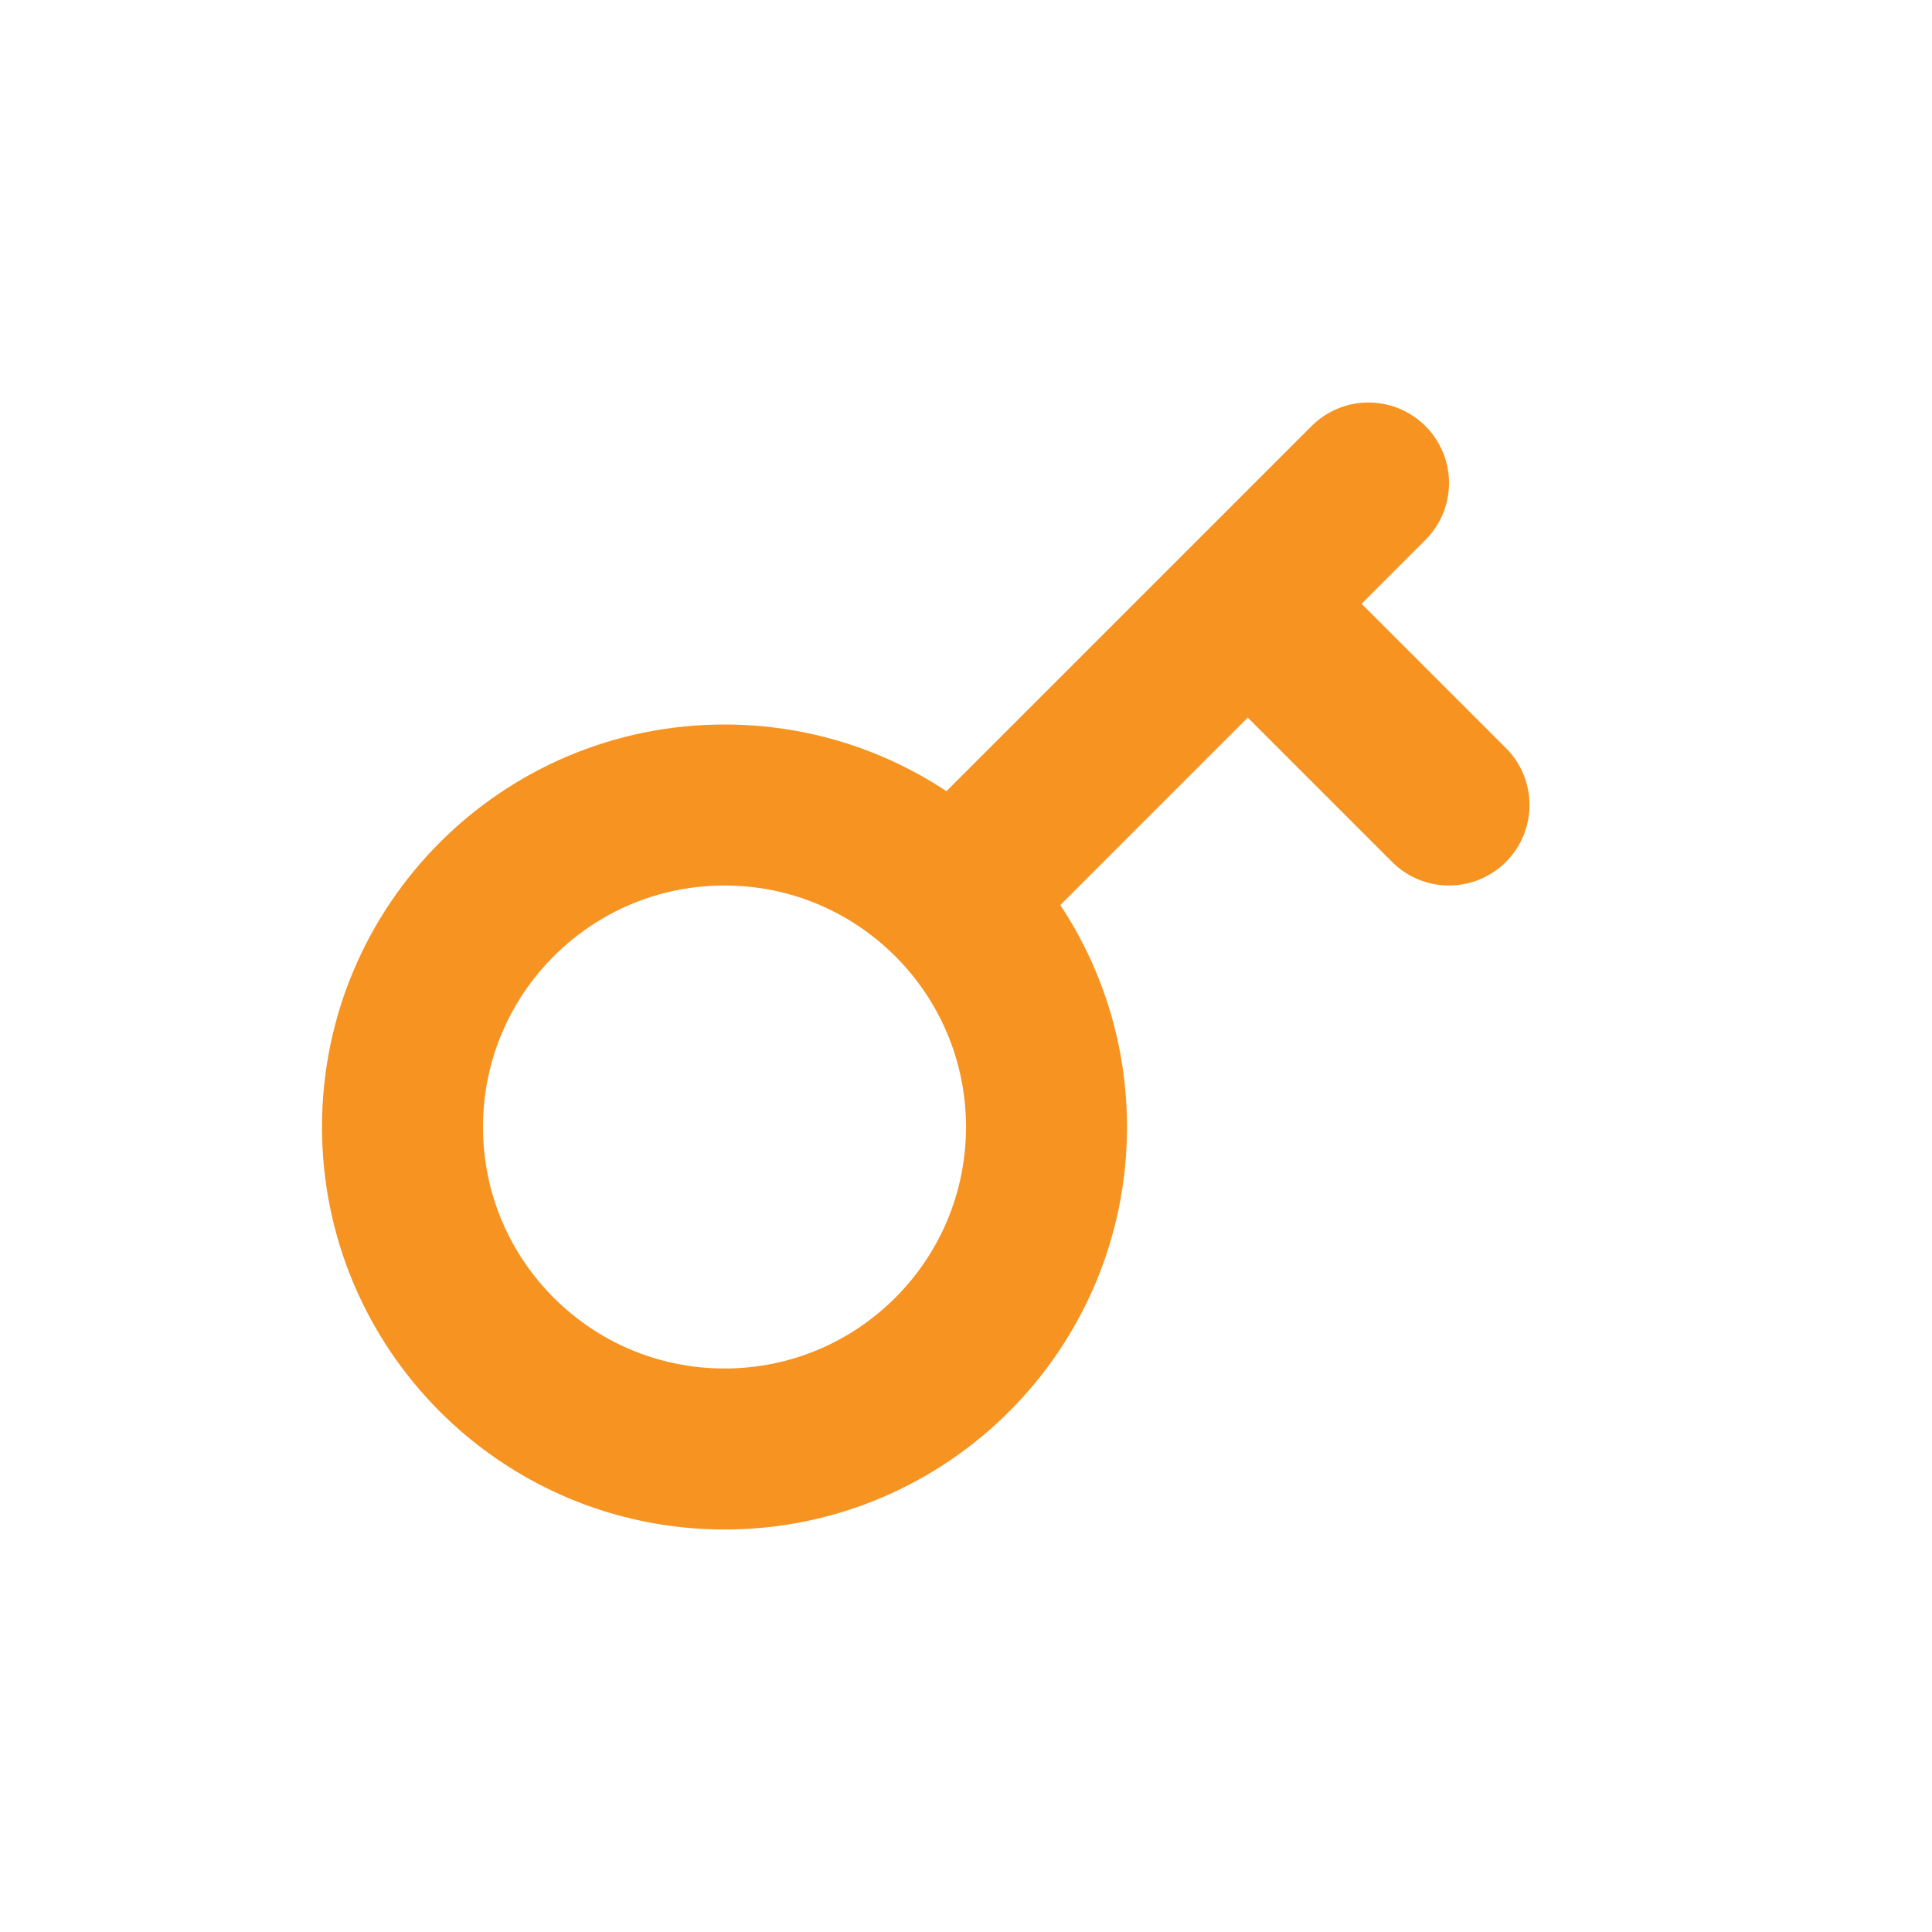 <svg xmlns="http://www.w3.org/2000/svg" width="48" height="48" viewBox="0 0 48 48" fill="none"><path d="M18 36C22.418 36 26 32.418 26 28C26 23.582 22.418 20 18 20C13.582 20 10 23.582 10 28C10 32.418 13.582 36 18 36Z" stroke="#F69321" stroke-width="4"></path><path d="M24 22L31 15M31 15L34 12M31 15L36 20" stroke="#F69321" stroke-width="4" stroke-linecap="round"></path></svg>